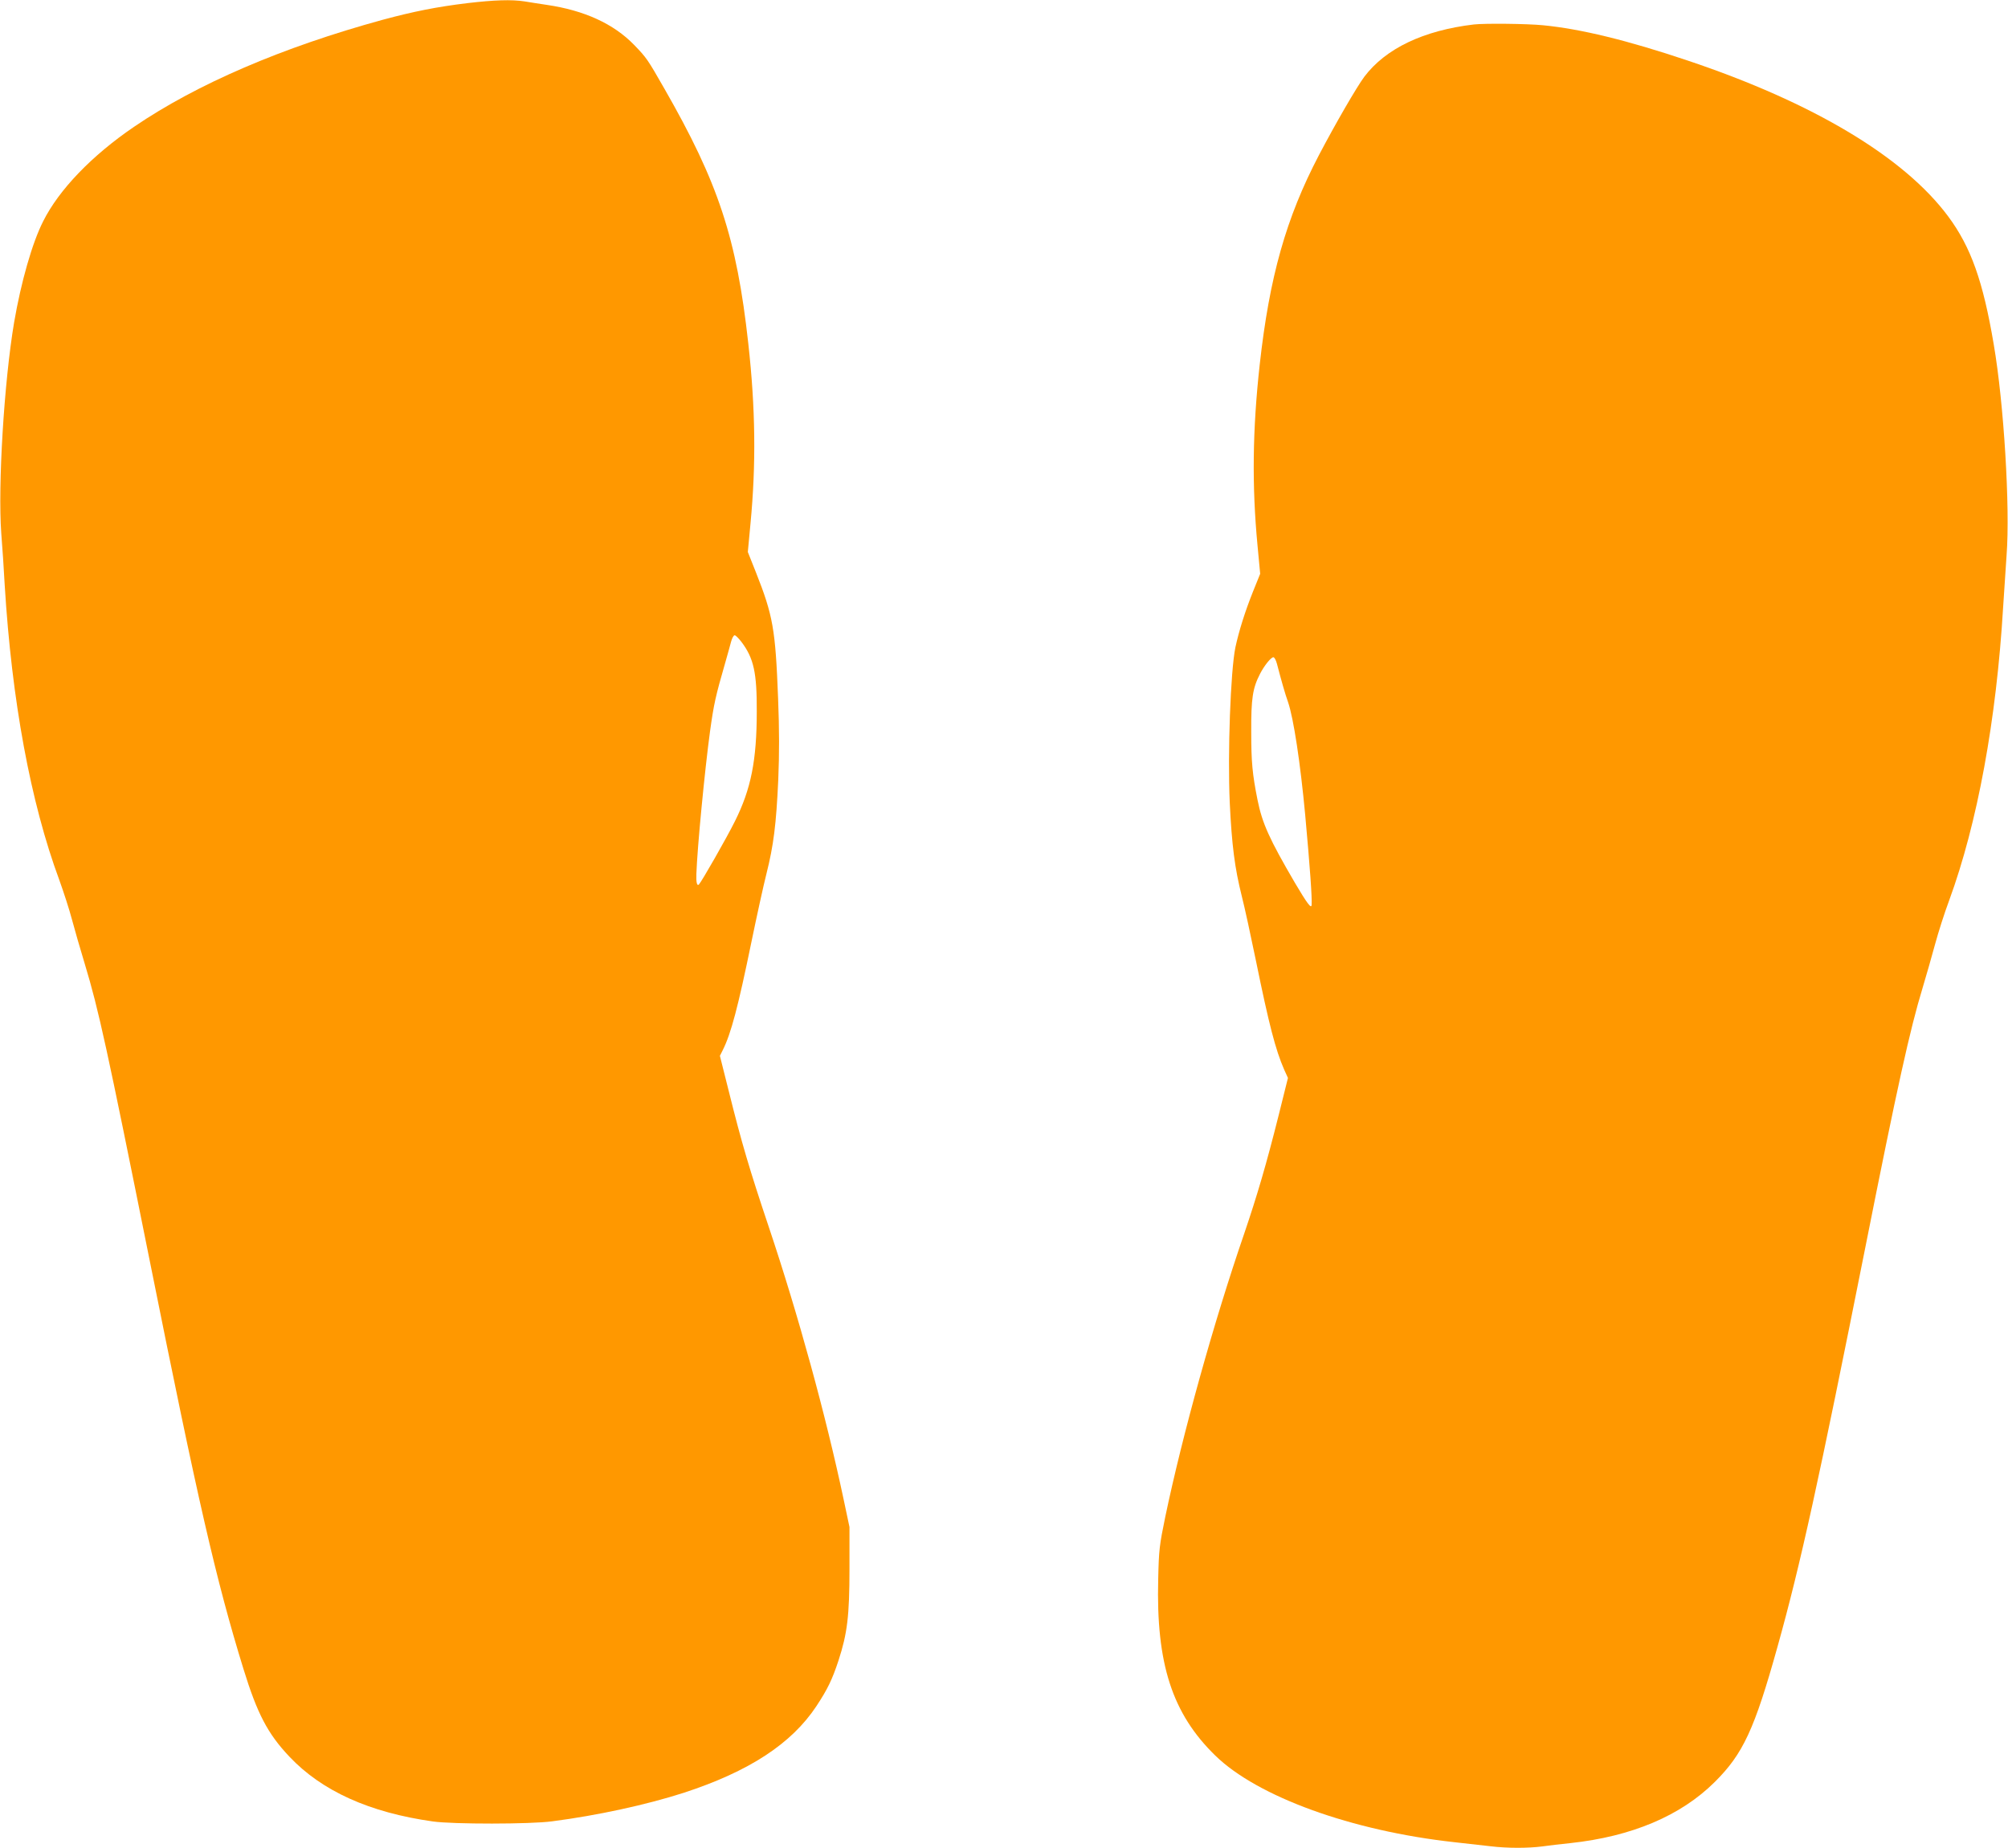 <?xml version="1.0" standalone="no"?>
<!DOCTYPE svg PUBLIC "-//W3C//DTD SVG 20010904//EN"
 "http://www.w3.org/TR/2001/REC-SVG-20010904/DTD/svg10.dtd">
<svg version="1.0" xmlns="http://www.w3.org/2000/svg"
 width="1280pt" height="1178pt" viewBox="0 0 1280 1178"
 preserveAspectRatio="xMidYMid meet">
<g transform="translate(0,1178) scale(0.1,-0.1)"
fill="#ff9800" stroke="none">
<path d="M2979 11760 c-197 -24 -342 -53 -539 -106 -640 -175 -1186 -410
-1585 -682 -269 -183 -479 -401 -580 -603 -70 -138 -141 -388 -185 -644 -64
-380 -104 -1040 -82 -1344 7 -86 17 -235 22 -331 45 -734 164 -1383 348 -1880
27 -75 64 -188 81 -253 17 -64 54 -192 82 -284 88 -291 140 -528 415 -1898
306 -1526 421 -2027 596 -2595 88 -285 154 -412 293 -559 207 -219 510 -356
915 -413 129 -18 620 -18 760 1 286 37 600 105 839 182 416 136 686 312 845
552 72 109 101 170 141 291 56 172 70 284 70 586 l0 265 -37 175 c-113 534
-289 1177 -478 1740 -122 364 -172 532 -254 862 l-57 227 19 38 c52 104 97
274 182 688 34 165 77 361 96 436 45 179 62 313 75 597 7 169 7 316 -1 519
-17 442 -32 528 -142 806 l-51 128 17 181 c36 378 32 735 -14 1148 -74 672
-191 1025 -535 1625 -108 189 -113 196 -193 279 -130 134 -317 220 -557 255
-44 7 -107 16 -141 22 -84 13 -194 9 -365 -11z m1748 -4073 c78 -104 98 -196
97 -442 0 -313 -37 -496 -139 -700 -53 -107 -212 -385 -230 -404 -12 -11 -18
14 -16 67 6 172 54 666 87 909 24 173 35 224 97 438 14 50 31 109 37 133 6 23
16 42 23 42 7 0 26 -20 44 -43z"/>
<path d="M9395 11624 c-321 -38 -562 -153 -698 -333 -49 -66 -184 -299 -290
-501 -209 -400 -315 -775 -377 -1335 -46 -415 -50 -773 -14 -1152 l17 -181
-46 -114 c-51 -128 -89 -249 -112 -355 -31 -152 -50 -676 -36 -989 13 -272 32
-418 76 -594 19 -74 59 -259 90 -410 85 -416 126 -573 181 -699 l24 -53 -59
-237 c-79 -315 -138 -515 -220 -756 -195 -567 -392 -1276 -503 -1805 -37 -180
-41 -210 -45 -397 -14 -539 89 -857 364 -1125 270 -263 870 -480 1523 -552 80
-9 184 -21 231 -26 108 -13 237 -13 331 -1 40 6 120 15 178 21 391 42 704 174
921 390 180 179 253 335 400 863 147 526 263 1056 559 2542 205 1032 286 1396
365 1655 24 80 60 206 80 280 20 74 60 200 90 280 180 491 301 1149 344 1870
6 96 16 245 22 331 23 304 -17 966 -82 1344 -68 403 -146 621 -290 815 -281
379 -863 727 -1664 995 -381 128 -680 201 -919 224 -101 10 -370 13 -441 5z
m-1255 -4076 c27 -104 52 -192 71 -245 35 -103 78 -386 109 -718 31 -341 44
-525 41 -574 -2 -27 -29 10 -106 140 -163 279 -209 380 -239 530 -33 165 -40
242 -40 434 -1 212 9 278 56 369 27 53 70 106 85 106 7 0 17 -19 23 -42z"/>
</g>
</svg>
